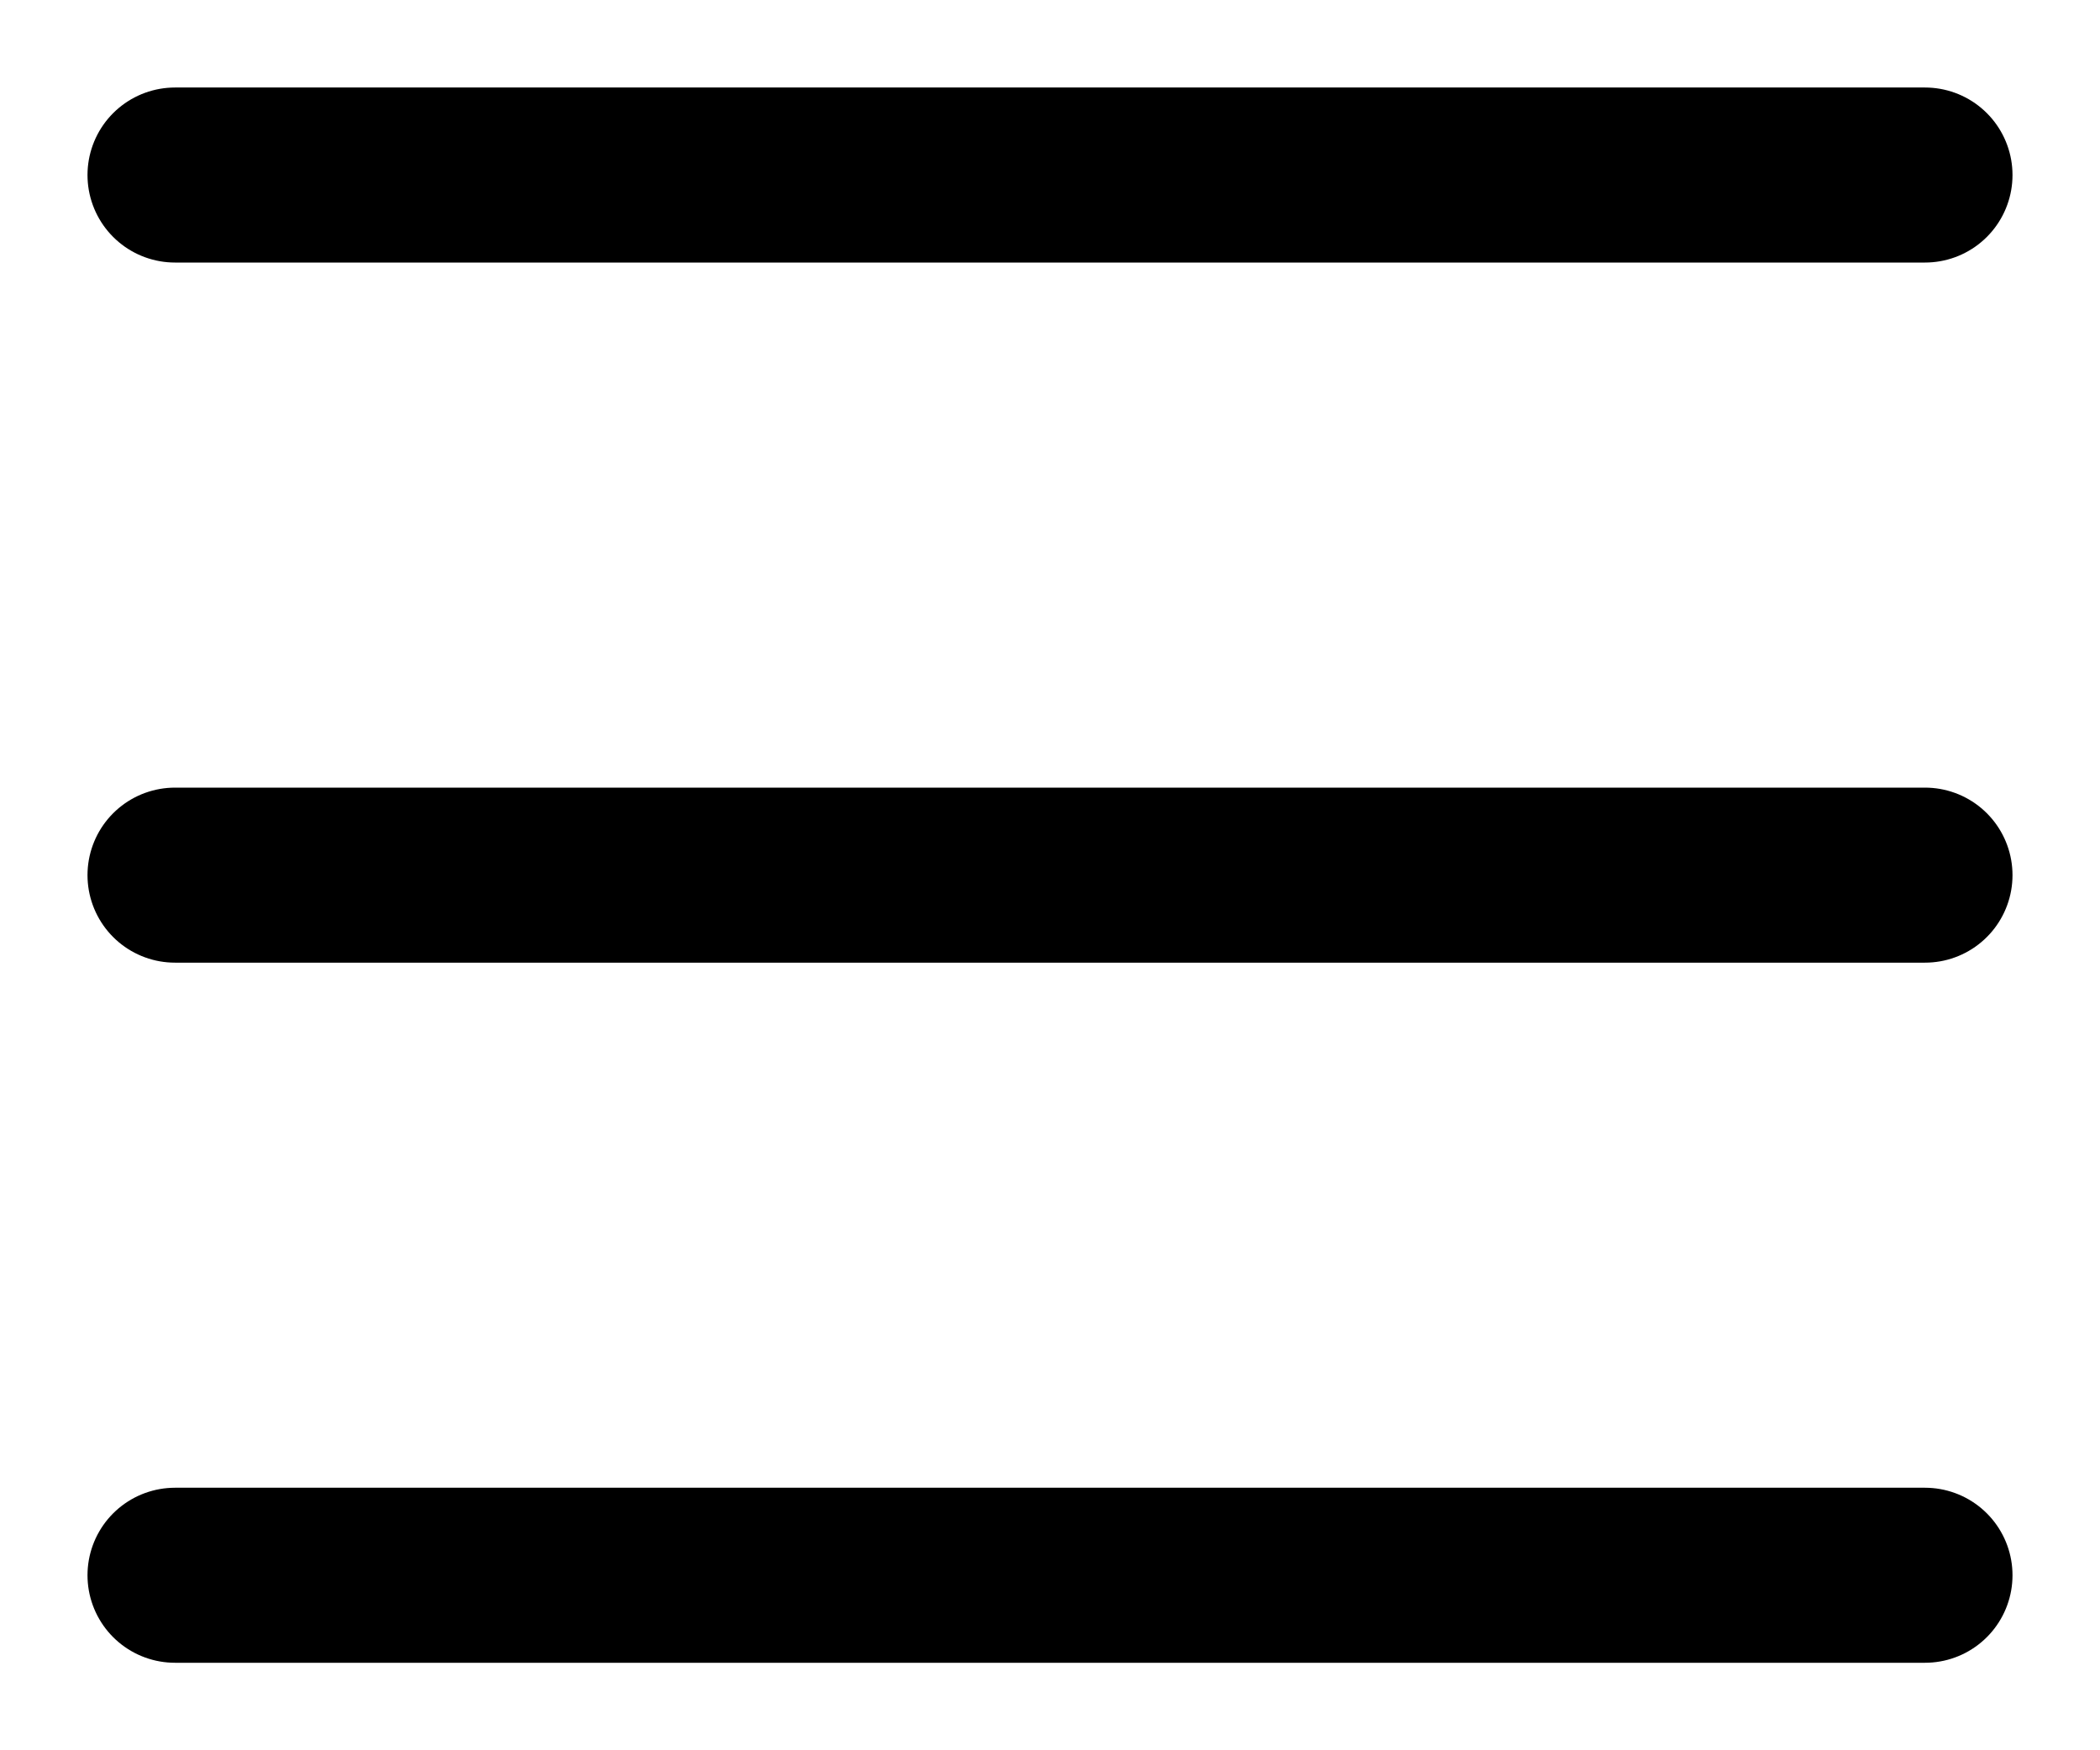 <svg width="12" height="10" viewBox="0 0 12 10" fill="none" xmlns="http://www.w3.org/2000/svg">
<g id="Group 47">
<path id="Line 6" d="M1 1H11" stroke="black" stroke-linecap="round"/>
<path id="Line 7" d="M1 5H11" stroke="black" stroke-linecap="round"/>
<path id="Line 8" d="M1 9H11" stroke="black" stroke-linecap="round"/>
</g>
</svg>
